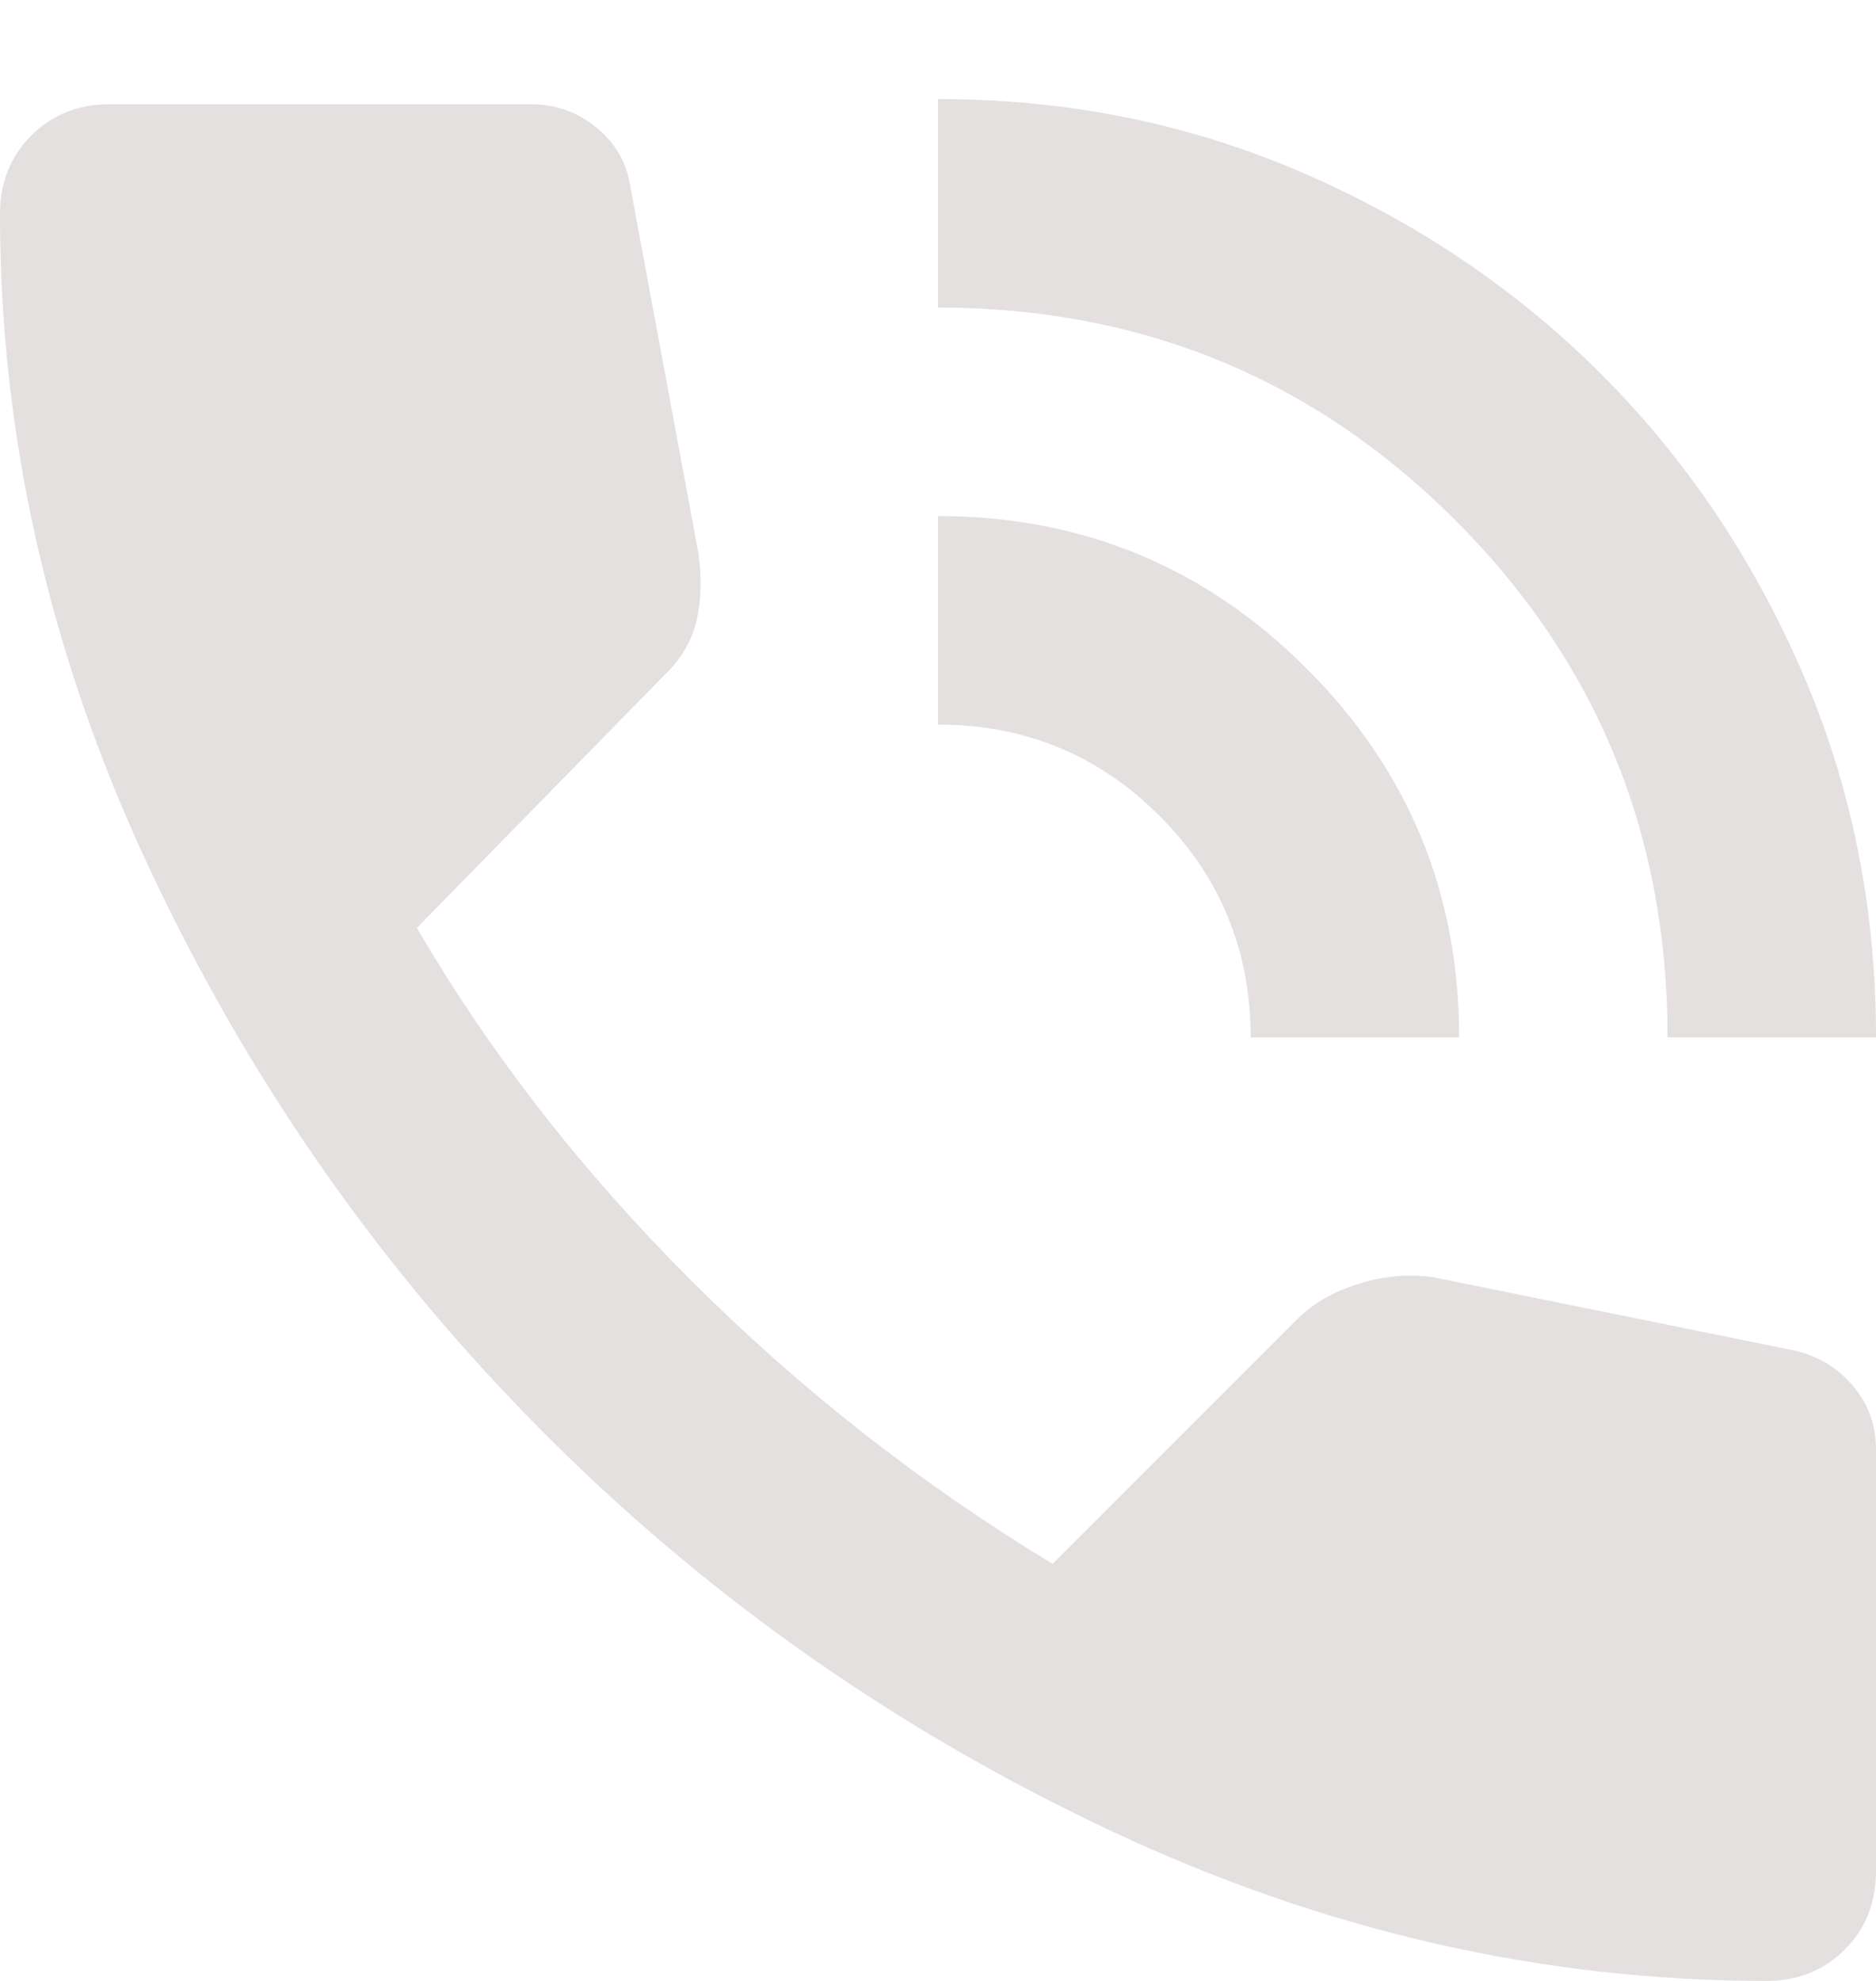 <svg width="18" height="19" viewBox="0 0 18 19" fill="none" xmlns="http://www.w3.org/2000/svg">
<path d="M16 9.95C16 8 15.321 6.346 13.962 4.988C12.603 3.63 10.949 2.951 9 2.95V0.95C10.25 0.95 11.421 1.188 12.513 1.663C13.605 2.138 14.555 2.78 15.363 3.588C16.171 4.396 16.813 5.346 17.288 6.438C17.763 7.53 18.001 8.701 18 9.95H16ZM12 9.95C12 9.117 11.708 8.408 11.125 7.825C10.542 7.242 9.833 6.95 9 6.95V4.95C10.383 4.95 11.563 5.438 12.538 6.413C13.513 7.388 14.001 8.567 14 9.95H12ZM16.95 19C14.8 19 12.704 18.521 10.662 17.562C8.62 16.603 6.812 15.337 5.237 13.762C3.662 12.187 2.396 10.379 1.437 8.337C0.478 6.295 -0.001 4.199 6.94927e-07 2.05C6.94927e-07 1.75 0.1 1.5 0.3 1.3C0.5 1.1 0.75 1 1.05 1H5.1C5.333 1 5.542 1.075 5.725 1.225C5.908 1.375 6.017 1.567 6.05 1.8L6.7 5.3C6.733 5.533 6.729 5.746 6.687 5.938C6.645 6.13 6.549 6.301 6.4 6.45L4 8.9C4.7 10.1 5.575 11.225 6.625 12.275C7.675 13.325 8.833 14.233 10.1 15L12.45 12.65C12.6 12.5 12.796 12.388 13.038 12.313C13.28 12.238 13.517 12.217 13.75 12.25L17.2 12.95C17.433 13 17.625 13.113 17.775 13.288C17.925 13.463 18 13.667 18 13.9V17.95C18 18.25 17.9 18.5 17.7 18.7C17.5 18.9 17.25 19 16.95 19Z" fill="#E4E0E0"/>
</svg>
